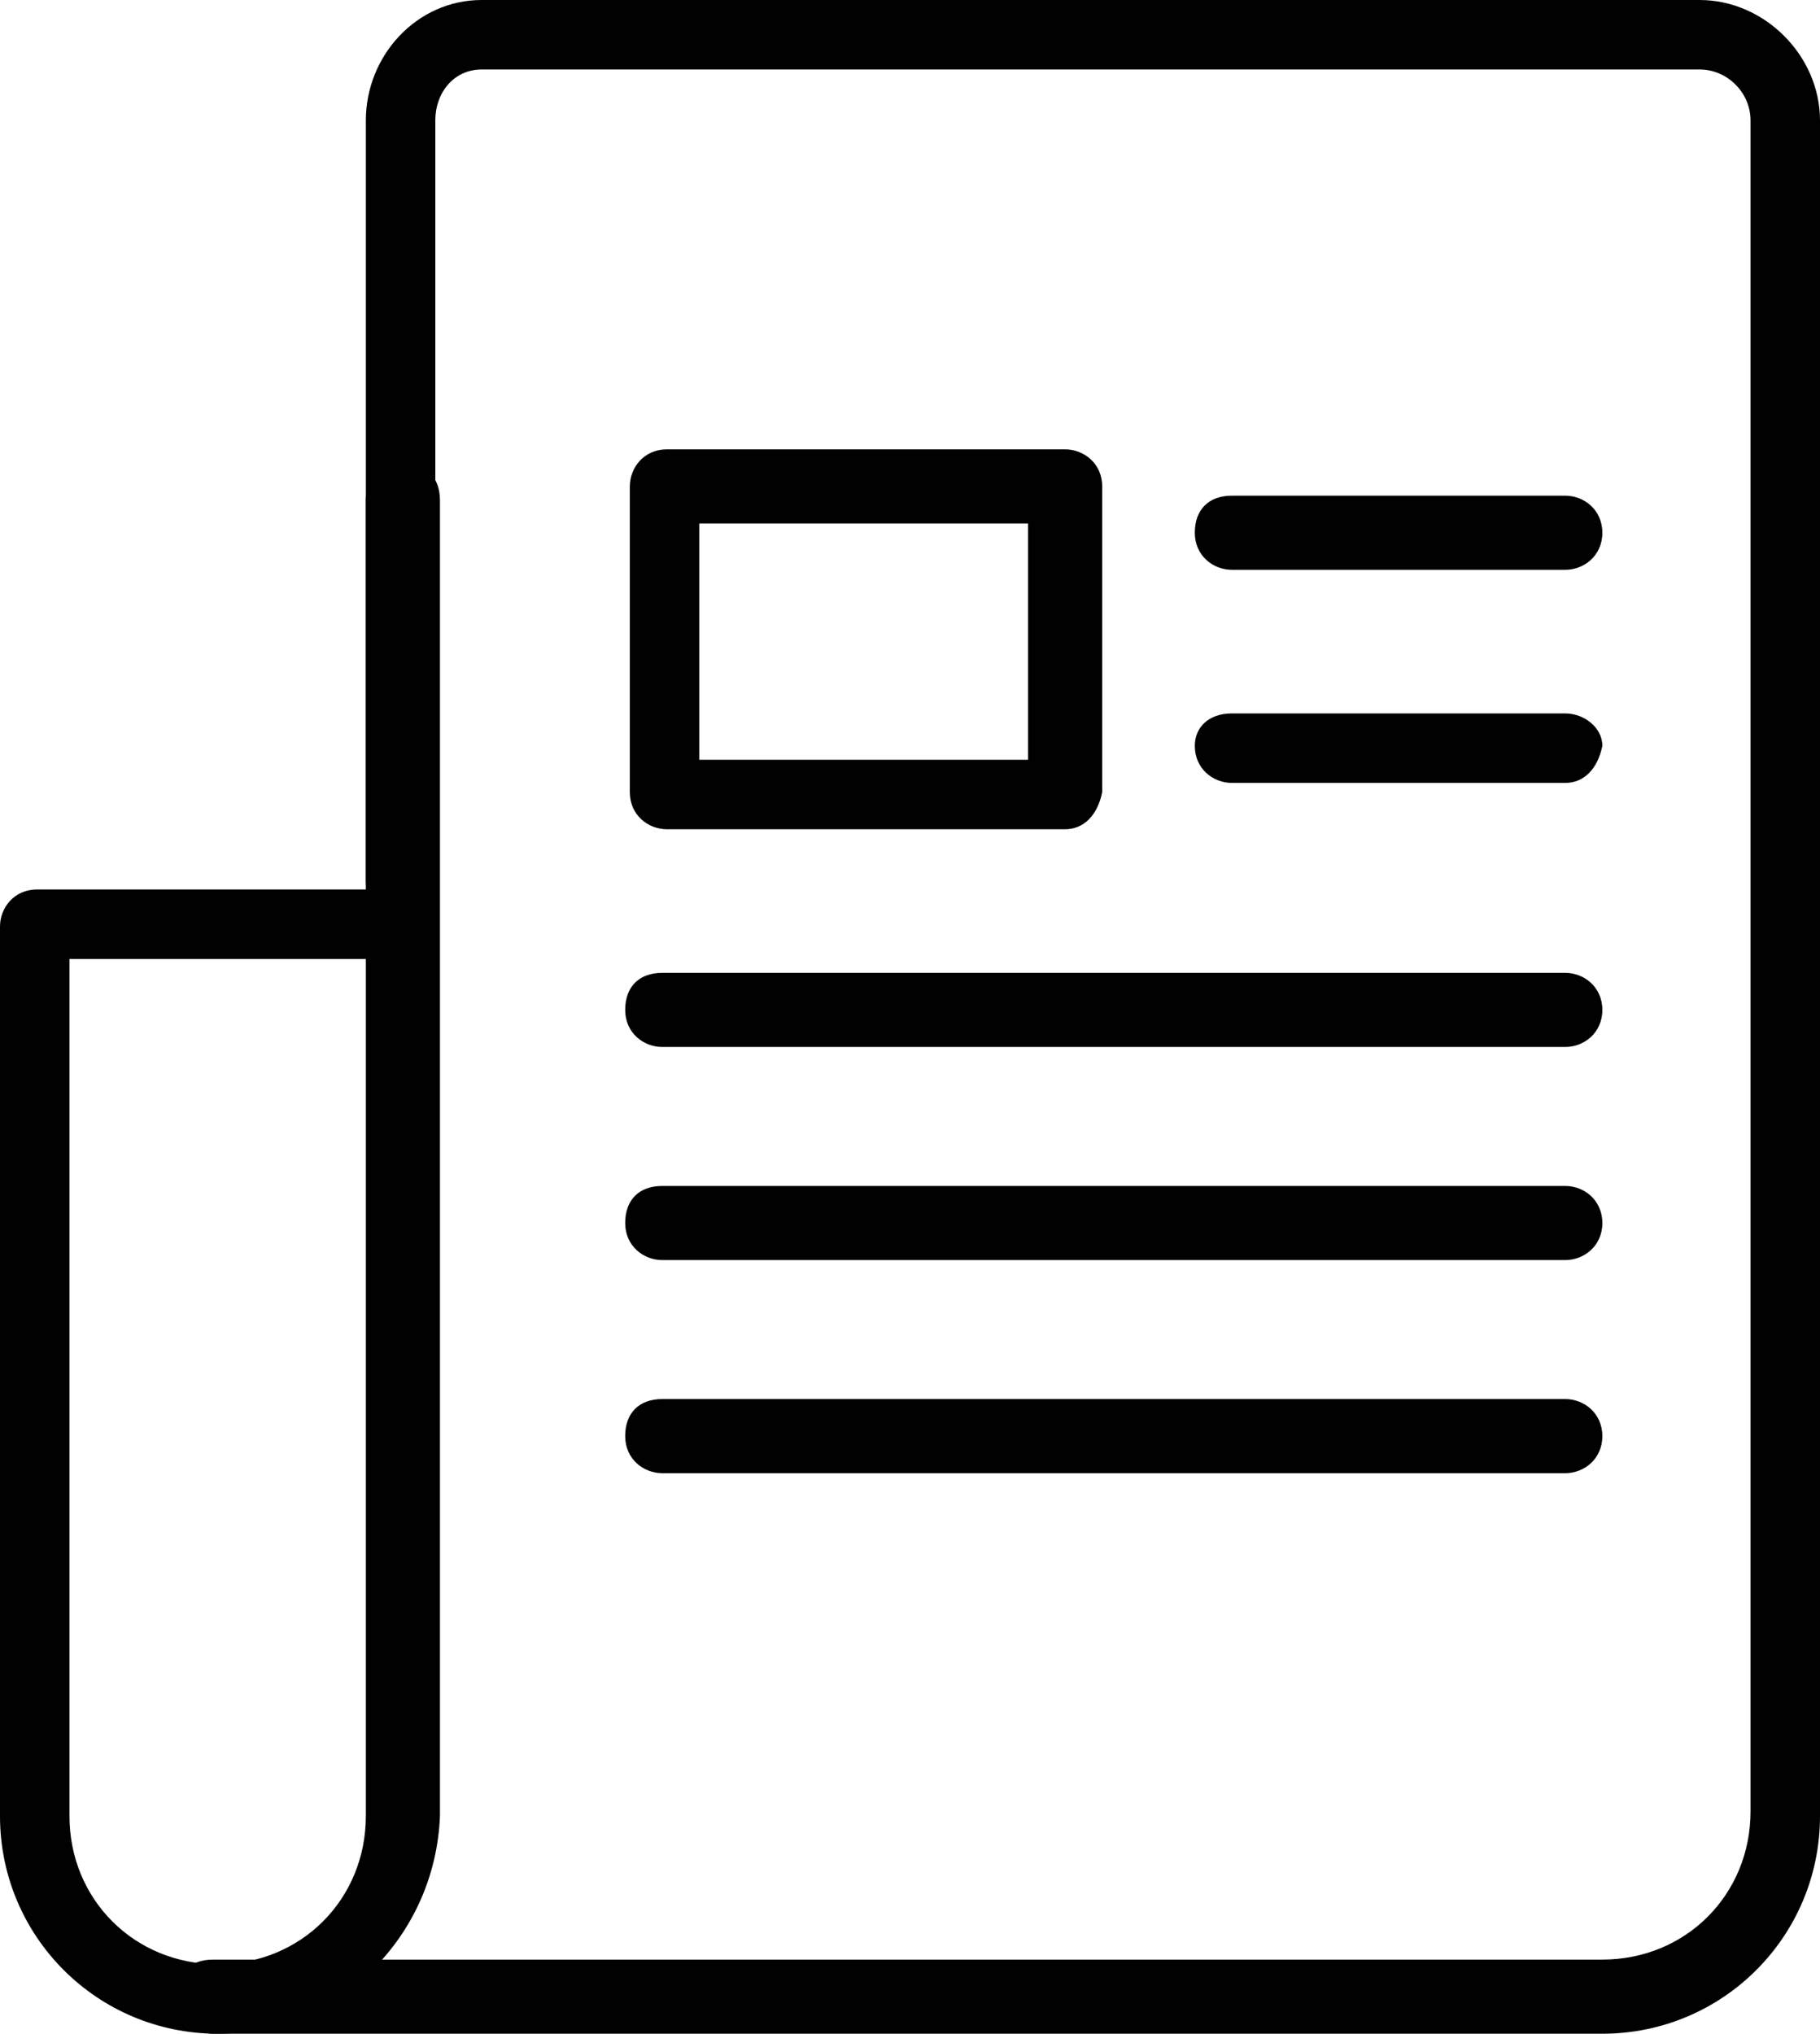 <?xml version="1.0" encoding="utf-8"?>
<!-- Generator: Adobe Illustrator 27.4.0, SVG Export Plug-In . SVG Version: 6.00 Build 0)  -->
<svg version="1.1" id="Calque_2_00000029759692610048297330000000828942003728156294_"
	 xmlns="http://www.w3.org/2000/svg" xmlns:xlink="http://www.w3.org/1999/xlink" x="0px" y="0px" viewBox="0 0 39.3 43.9"
	 style="enable-background:new 0 0 39.3 43.9;" xml:space="preserve">
<style type="text/css">
	.st0{fill:#010101;}
</style>
<g id="Calque_1-2">
	<g>
		<path class="st0" d="M34.6,43.9h-30c-0.4,0-0.8-0.3-0.8-0.8s0.3-0.8,0.8-0.8h30c1.8,0,3.2-1.4,3.2-3.2V2.6c0-0.6-0.5-1.1-1.1-1.1
			H10.4C9.8,1.5,9.4,2,9.4,2.6V19c0,0.4-0.3,0.8-0.8,0.8S7.9,19.4,7.9,19V2.6C7.9,1.2,9,0,10.4,0h26.3c1.4,0,2.6,1.2,2.6,2.6v36.6
			C39.3,41.8,37.2,43.9,34.6,43.9z"/>
		<path class="st0" d="M4.7,43.9c-2.6,0-4.7-2.1-4.7-4.7V20c0-0.4,0.3-0.8,0.8-0.8h7.1v-8.4c0-0.4,0.3-0.8,0.8-0.8s0.8,0.3,0.8,0.8
			v28.4C9.4,41.8,7.3,43.9,4.7,43.9z M1.5,20.7v18.5c0,1.8,1.4,3.2,3.2,3.2s3.2-1.4,3.2-3.2V20.7C7.9,20.7,1.5,20.7,1.5,20.7z"/>
		<path class="st0" d="M33.8,22.6H14.3c-0.4,0-0.8-0.3-0.8-0.8s0.3-0.8,0.8-0.8h19.5c0.4,0,0.8,0.3,0.8,0.8S34.2,22.6,33.8,22.6z"/>
		<path class="st0" d="M33.8,27.2H14.3c-0.4,0-0.8-0.3-0.8-0.8s0.3-0.8,0.8-0.8h19.5c0.4,0,0.8,0.3,0.8,0.8S34.2,27.2,33.8,27.2z"/>
		<path class="st0" d="M33.8,31.8H14.3c-0.4,0-0.8-0.3-0.8-0.8s0.3-0.8,0.8-0.8h19.5c0.4,0,0.8,0.3,0.8,0.8S34.2,31.8,33.8,31.8z"/>
		<path class="st0" d="M33.8,12.3h-7.2c-0.4,0-0.8-0.3-0.8-0.8s0.3-0.8,0.8-0.8h7.2c0.4,0,0.8,0.3,0.8,0.8S34.2,12.3,33.8,12.3z"/>
		<path class="st0" d="M33.8,16.9h-7.2c-0.4,0-0.8-0.3-0.8-0.8c0-0.4,0.3-0.7,0.8-0.7h7.2c0.4,0,0.8,0.3,0.8,0.7
			C34.5,16.6,34.2,16.9,33.8,16.9z"/>
		<path class="st0" d="M23,17.9h-8.6c-0.4,0-0.8-0.3-0.8-0.8v-6.6c0-0.4,0.3-0.8,0.8-0.8H23c0.4,0,0.8,0.3,0.8,0.8v6.6
			C23.7,17.6,23.4,17.9,23,17.9z M15.1,16.4h7.1v-5.1h-7.1V16.4z"/>
	</g>
</g>
</svg>
